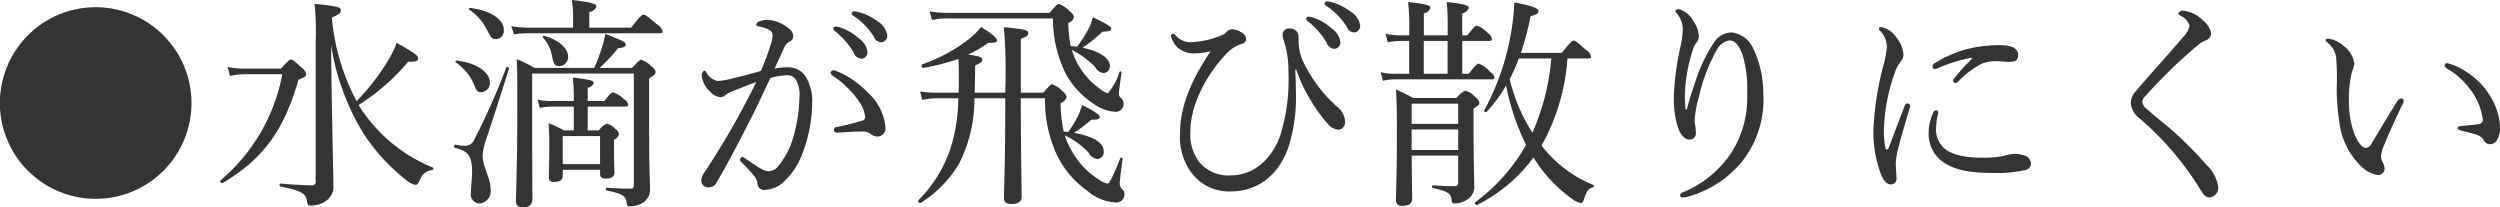 <svg id="point_function01.svg" xmlns="http://www.w3.org/2000/svg" width="266.812" height="22.09" viewBox="0 0 266.812 22.09">
  <defs>
    <style>
      .cls-1 {
        fill: #353434;
        fill-rule: evenodd;
      }
    </style>
  </defs>
  <path id="_水滴が飛び散りにくい" data-name="●水滴が飛び散りにくい" class="cls-1" d="M560.4,5961.68a10.225,10.225,0,1,0,10.225,10.22A10.229,10.229,0,0,0,560.4,5961.68Zm25.129,4.05a25.571,25.571,0,0,0,3.336,9.24,20.432,20.432,0,0,0,4.656,5.14,2.1,2.1,0,0,0,1.008.53c0.192,0,.264-0.1.48-0.55a1.557,1.557,0,0,1,1.3-1.03c0.12-.03.192-0.22,0.072-0.27a16.731,16.731,0,0,1-7.176-5.57,12.28,12.28,0,0,1-.744-1.1,23.018,23.018,0,0,0,5.3-4.63c0.816,0.04,1.056-.1,1.056-0.34,0-.31-0.336-0.55-2.3-1.68a9.406,9.406,0,0,1-1.032,2.09,23.948,23.948,0,0,1-3.24,4.15,23.41,23.41,0,0,1-2.64-8.93c0.864-.36.96-0.53,0.96-0.77,0-.31-0.192-0.43-2.809-0.69a29.689,29.689,0,0,1,.12,4.22v14.69a0.367,0.367,0,0,1-.408.46c-0.576,0-1.9-.07-3.36-0.19-0.12,0-.12.28,0,0.31,2.16,0.43,2.712.74,2.832,1.49,0.072,0.48.12,0.55,0.408,0.55a2.726,2.726,0,0,0,1.68-.53,1.8,1.8,0,0,0,.745-1.56c0-.74-0.192-8.76-0.24-13.97v-1.06Zm-9.1,2.5a9.009,9.009,0,0,1-1.944-.17l0.24,0.96a7.431,7.431,0,0,1,1.68-.19h3.912a19.5,19.5,0,0,1-6.6,11.33c-0.12.1,0.1,0.36,0.217,0.29,4.272-2.52,6.552-5.57,8.112-11.04,0.648-.24.816-0.36,0.816-0.58a1.024,1.024,0,0,0-.456-0.67c-0.84-.79-1.008-0.89-1.176-0.89-0.144,0-.264.1-1.056,0.96h-3.744Zm37.753-.07a17.833,17.833,0,0,0,1.968-2.11c0.6-.05.816-0.15,0.816-0.39,0-.26-0.408-0.45-2.184-1.13a8.232,8.232,0,0,1-.336,1.4,20,20,0,0,1-.84,2.23h-6.361a14.963,14.963,0,0,0-1.92-.94c0.072,0.79.072,1.75,0.072,4.97,0,6.6-.144,9.15-0.144,10.2a0.584,0.584,0,0,0,.7.63,0.852,0.852,0,0,0,1.056-.77c0-.87-0.024-2.79-0.024-7.66v-5.83h10.849v11.9c0,0.29-.1.39-0.336,0.39-0.672,0-1.176-.03-2.568-0.1-0.12,0-.12.27,0,0.29,1.776,0.36,2.064.62,2.136,1.34,0.048,0.29.12,0.36,0.36,0.36a2.633,2.633,0,0,0,1.392-.4,1.7,1.7,0,0,0,.744-1.54c0-.72-0.1-1.34-0.1-7.95v-3.76c0.624-.41.7-0.51,0.7-0.7a0.916,0.916,0,0,0-.456-0.6,2.59,2.59,0,0,0-1.08-.7c-0.144,0-.264.1-0.984,0.87h-3.456Zm-3.936,10.87h3.984v0.43c0,0.36.216,0.51,0.648,0.51,0.576,0,.888-0.22.888-0.65,0-.22-0.048-1.01-0.048-2.71v-0.8a0.815,0.815,0,0,0,.528-0.57,0.864,0.864,0,0,0-.408-0.58,1.821,1.821,0,0,0-.864-0.55,1.776,1.776,0,0,0-.864.72h-1.2v-2.54h4.008c0.24,0,.312-0.08.312-0.22a0.865,0.865,0,0,0-.456-0.58,2.946,2.946,0,0,0-1.128-.72c-0.168,0-.336.12-0.96,0.92h-1.776v-1.42a0.822,0.822,0,0,0,.648-0.5c0-.22-0.216-0.36-2.232-0.58a22.29,22.29,0,0,1,.1,2.5h-2.449a5.321,5.321,0,0,1-1.416-.17l0.24,0.91a5.825,5.825,0,0,1,1.176-.14h2.449v2.54h-1.056a9.748,9.748,0,0,0-1.633-.77c0.048,0.75.072,1.2,0.072,2.16,0,2.4-.048,3.17-0.048,3.58a0.47,0.47,0,0,0,.576.53c0.6,0,.913-0.22.913-0.67v-0.63Zm3.984-.6h-3.984v-3h3.984v3Zm-1.152-14.57v-1.68a0.908,0.908,0,0,0,.768-0.55c0-.26-0.264-0.46-2.616-0.72a16.49,16.49,0,0,1,.12,1.82v1.13H606.5a9.567,9.567,0,0,1-1.752-.17l0.288,0.89a8.979,8.979,0,0,1,1.464-.12h14.089c0.24,0,.312-0.07.312-0.24a1.292,1.292,0,0,0-.6-0.72c-1.08-.91-1.272-1.03-1.44-1.03-0.144,0-.312.12-1.32,1.39H613.08Zm-3.169,4.11a0.983,0.983,0,0,0,.913-1.01c0-.89-1.009-1.8-2.569-2.23a0.123,0.123,0,0,0-.12.19,3.878,3.878,0,0,1,.984,2.04C609.263,5967.75,609.407,5967.97,609.911,5967.97Zm-6.768-2.88a0.894,0.894,0,0,0,.816-0.99c0-1.13-1.368-2.04-3.6-2.35a0.117,0.117,0,0,0-.1.19,5.4,5.4,0,0,1,1.92,2.19C602.615,5964.97,602.711,5965.09,603.143,5965.09Zm-1.608,5.66a0.978,0.978,0,0,0,.936-1.03c0-1.11-1.392-2.07-3.528-2.35-0.1-.03-0.192.14-0.12,0.19a5.514,5.514,0,0,1,1.9,2.25C601.031,5970.61,601.151,5970.75,601.535,5970.75Zm-0.12,11.88a1.332,1.332,0,0,0,1.128-1.56c0-1.15-.84-2.4-0.84-3.48a5.611,5.611,0,0,1,.264-1.49c0.864-2.57,1.608-4.87,2.544-7.87,0.024-.12-0.24-0.24-0.288-0.12a72.942,72.942,0,0,1-3.408,7.68,1.045,1.045,0,0,1-1.128.67,4.01,4.01,0,0,1-.888-0.12c-0.144-.02-0.216.29-0.072,0.34,1.464,0.38,1.848.84,1.848,2.69,0,0.6-.12,1.27-0.12,2.04A0.989,0.989,0,0,0,601.415,5982.63Zm37.969-18.89a0.247,0.247,0,0,0-.264.24,0.372,0.372,0,0,0,.168.24,8.356,8.356,0,0,1,2.016,2.31,0.934,0.934,0,0,0,.792.64,0.665,0.665,0,0,0,.672-0.72,2.067,2.067,0,0,0-.912-1.44,5.616,5.616,0,0,0-2.088-1.2A1.539,1.539,0,0,0,639.384,5963.74Zm1.944-1.63a0.241,0.241,0,0,0-.24.24,0.286,0.286,0,0,0,.168.24,7.266,7.266,0,0,1,2.208,2.26,0.834,0.834,0,0,0,.768.57,0.683,0.683,0,0,0,.648-0.77,2.216,2.216,0,0,0-1.1-1.51,5.5,5.5,0,0,0-1.92-.93A3.021,3.021,0,0,0,641.328,5962.11Zm3.36,12.34a5.7,5.7,0,0,0-1.92-3.7,9.527,9.527,0,0,0-3.36-2.28,0.423,0.423,0,0,0-.216-0.05,0.317,0.317,0,0,0-.36.24,0.5,0.5,0,0,0,.24.34,10.332,10.332,0,0,1,2.64,2.52,3.875,3.875,0,0,1,.816,1.85,0.4,0.4,0,0,1-.384.43,21.253,21.253,0,0,1-2.688.67,0.282,0.282,0,0,0-.264.29,0.3,0.3,0,0,0,.336.31c1.1-.07,1.944-0.12,2.712-0.12a1.358,1.358,0,0,1,.888.26,1.069,1.069,0,0,0,.7.27A0.884,0.884,0,0,0,644.688,5974.45Zm-11.833-6.22c0.336-.74.672-1.44,0.96-2.09a1.682,1.682,0,0,1,.576-0.77,0.609,0.609,0,0,0,.456-0.55,1,1,0,0,0-.384-0.79,3.929,3.929,0,0,0-2.4-1.01,2.195,2.195,0,0,0-.864.19,0.508,0.508,0,0,0-.312.32c0,0.12.1,0.16,0.336,0.21a3.438,3.438,0,0,1,1.056.36,0.592,0.592,0,0,1,.36.55,2.751,2.751,0,0,1-.168.94,26.782,26.782,0,0,1-1.08,2.9c-1.152.32-2.064,0.56-2.9,0.75a7.433,7.433,0,0,1-1.728.31,1.79,1.79,0,0,1-1.176-.89,0.322,0.322,0,0,0-.264-0.21,0.614,0.614,0,0,0-.24.57,2.682,2.682,0,0,0,.912,1.68,1.594,1.594,0,0,0,1.08.58,0.851,0.851,0,0,0,.6-0.27,2.945,2.945,0,0,1,.7-0.36c0.7-.28,1.632-0.67,2.52-0.98-0.48,1.01-1.008,1.99-1.632,3.17-1.2,2.21-2.5,4.37-3.912,6.5a1.51,1.51,0,0,0-.312.89,0.706,0.706,0,0,0,.768.67,0.882,0.882,0,0,0,.84-0.48c1.3-2.2,2.376-4.32,3.624-6.74,0.72-1.39,1.392-2.91,2.136-4.44a6.584,6.584,0,0,1,1.656-.29,1.109,1.109,0,0,1,1.033.41,3.258,3.258,0,0,1,.408,2.01,15.826,15.826,0,0,1-.625,4.08,8.28,8.28,0,0,1-1.7,3.27,1.255,1.255,0,0,1-.912.46,1.653,1.653,0,0,1-.7-0.17c-0.624-.36-1.2-0.75-1.9-1.23a0.449,0.449,0,0,0-.264-0.12,0.308,0.308,0,0,0-.24.27,0.333,0.333,0,0,0,.12.24c0.576,0.6,1.008,1.05,1.392,1.51a1.58,1.58,0,0,1,.36.86,0.724,0.724,0,0,0,.888.63,3.189,3.189,0,0,0,2.136-1.08,7.84,7.84,0,0,0,1.873-3.07,15.524,15.524,0,0,0,.936-5.09,5.006,5.006,0,0,0-.7-2.86,2.224,2.224,0,0,0-1.9-.98A7.131,7.131,0,0,0,632.855,5968.23Zm18.48-5.95a10.941,10.941,0,0,1-1.92-.15l0.24,0.92a6.581,6.581,0,0,1,1.68-.17h11.233a13.137,13.137,0,0,0,1.368,5.9,8.914,8.914,0,0,0,3.024,3.24,4.4,4.4,0,0,0,2.208.82,0.834,0.834,0,0,0,.936-0.82,0.893,0.893,0,0,0-.264-0.65,0.55,0.55,0,0,1-.24-0.48c0-.16.1-0.88,0.288-2.25a0.121,0.121,0,0,0-.216-0.07,6.536,6.536,0,0,1-1.248,2.3,2.332,2.332,0,0,1-.84-0.48,8.079,8.079,0,0,1-2.4-2.69,8.633,8.633,0,0,1-.6-1.46,9.7,9.7,0,0,1,2.472,1.8,1.183,1.183,0,0,0,.912.67,0.722,0.722,0,0,0,.672-0.74c0-.87-1.1-1.59-2.928-1.97a13.671,13.671,0,0,0,2.136-1.71c0.744-.02.936-0.09,0.936-0.33,0-.22-0.528-0.53-1.944-1.2a7.257,7.257,0,0,1-.528,1.32,14.222,14.222,0,0,1-1.176,1.82c-0.168-.02-0.336-0.05-0.672-0.07a13.133,13.133,0,0,1-.264-2.47,0.847,0.847,0,0,0,.6-0.63,0.925,0.925,0,0,0-.432-0.6,2.95,2.95,0,0,0-1.152-.79c-0.168,0-.288.1-1.008,0.94H651.335Zm7.8,8.52v-5.74c0.673-.26.793-0.38,0.793-0.6,0-.33-0.264-0.43-2.593-0.65a58.487,58.487,0,0,1,.144,6.72v0.27h-3.264c0.024-1.37.048-2.09,0.048-2.91,0.6-.24.768-0.4,0.768-0.6,0-.24-0.216-0.38-1.512-0.55a13.073,13.073,0,0,0,2.16-1.27c0.7,0.05.912-.05,0.912-0.24,0-.26-0.5-0.7-1.7-1.44a8,8,0,0,1-1.152,1.18,17.4,17.4,0,0,1-5.112,2.8c-0.168.05-.072,0.41,0.1,0.39a24.718,24.718,0,0,0,3.744-.96c0.048,0.53.048,0.98,0.048,2.04,0,0.55,0,1.08-.024,1.56H650.3a12.467,12.467,0,0,1-1.92-.12l0.24,0.89a7.97,7.97,0,0,1,1.68-.17h2.16a18.03,18.03,0,0,1-.84,5.38,14.1,14.1,0,0,1-3.408,5.49c-0.12.12,0.1,0.39,0.24,0.29a12.2,12.2,0,0,0,4.128-4.25,15.383,15.383,0,0,0,1.608-6.91h3.288c0,7.2-.144,9.79-0.144,10.63,0,0.46.24,0.65,0.792,0.65,0.72,0,1.1-.24,1.1-0.74,0-.99-0.072-3.96-0.1-10.54h2.593a13.764,13.764,0,0,0,1.3,6.12,10.22,10.22,0,0,0,3.264,3.79,4.966,4.966,0,0,0,2.928,1.2,0.849,0.849,0,0,0,.984-0.84,0.74,0.74,0,0,0-.216-0.55,0.817,0.817,0,0,1-.288-0.6c0-.26.1-1.1,0.312-2.66,0.024-.1-0.192-0.17-0.24-0.08-0.816,2.02-1.176,2.72-1.368,2.72a2.4,2.4,0,0,1-1.056-.51,8.425,8.425,0,0,1-2.832-3.09,8.134,8.134,0,0,1-.672-1.54,8.458,8.458,0,0,1,2.52,1.82,1.253,1.253,0,0,0,.96.7,0.744,0.744,0,0,0,.672-0.82c0-.91-1.128-1.61-3.168-1.97a16.97,16.97,0,0,0,1.848-1.41c0.672,0.02.888-.07,0.888-0.29s-0.528-.6-1.872-1.27c-0.12.36-.264,0.77-0.408,1.1a14.124,14.124,0,0,1-1.08,1.78c-0.168-.03-0.312-0.03-0.48-0.05a14.719,14.719,0,0,1-.336-3.05,0.945,0.945,0,0,0,.648-0.62,0.976,0.976,0,0,0-.456-0.63,2.354,2.354,0,0,0-1.08-.74c-0.144,0-.264.1-0.96,0.89h-2.4Zm29.4-2.45a17.754,17.754,0,0,0,3.432,5.86,1.7,1.7,0,0,0,1.08.55,0.8,0.8,0,0,0,.7-0.82,2.181,2.181,0,0,0-.84-1.63,15.13,15.13,0,0,1-3.744-5.06,5.526,5.526,0,0,1-.384-1.95v-0.48a0.863,0.863,0,0,0-.936-0.86,0.658,0.658,0,0,0-.768.65,1.948,1.948,0,0,0,.144.67,10.243,10.243,0,0,1,.48,3.24,20.09,20.09,0,0,1-.864,6.81c-0.816,2.33-2.641,4.3-5.329,4.3a4.043,4.043,0,0,1-3.24-1.32,4.824,4.824,0,0,1-1.032-3.36c0-3.02,1.9-6.34,3.984-8.45a3.606,3.606,0,0,1,1.512-.91,0.55,0.55,0,0,0,.456-0.5,0.89,0.89,0,0,0-.552-0.75,1.921,1.921,0,0,0-.936-0.31,0.828,0.828,0,0,0-.576.26,1.438,1.438,0,0,1-.624.41,9.32,9.32,0,0,1-3,.7,2.087,2.087,0,0,1-1.8-.67,0.5,0.5,0,0,0-.312-0.22,0.228,0.228,0,0,0-.216.26,2.391,2.391,0,0,0,.72,1.23,2.665,2.665,0,0,0,1.944.6,7.613,7.613,0,0,0,1.56-.22c-1.848,2.74-3.264,5.67-3.264,8.74a6.382,6.382,0,0,0,1.248,4.27,5.007,5.007,0,0,0,4.152,1.95c3.217,0,5.377-2.12,6.265-5.04a17.5,17.5,0,0,0,.7-5.53c0-.74-0.024-1.65-0.072-2.42h0.12Zm1.32-5.66a0.247,0.247,0,0,0-.264.24,0.4,0.4,0,0,0,.168.24,8.179,8.179,0,0,1,2.016,2.3,0.948,0.948,0,0,0,.792.65,0.67,0.67,0,0,0,.672-0.72,2.03,2.03,0,0,0-.912-1.44,5.352,5.352,0,0,0-2.088-1.2A1.186,1.186,0,0,0,689.856,5962.69Zm1.944-1.64a0.241,0.241,0,0,0-.24.24,0.274,0.274,0,0,0,.168.24,7.374,7.374,0,0,1,2.208,2.26,0.832,0.832,0,0,0,.768.58,0.683,0.683,0,0,0,.648-0.77,2.2,2.2,0,0,0-1.1-1.51,5.72,5.72,0,0,0-1.92-.94A3.021,3.021,0,0,0,691.8,5961.05Zm27.888,6.1c0.24,0,.312-0.07.312-0.22a1.113,1.113,0,0,0-.552-0.69c-0.96-.87-1.128-0.99-1.3-0.99s-0.336.12-1.272,1.3h-4.368a31.192,31.192,0,0,0,1.032-3.91c0.648-.17.84-0.29,0.84-0.55,0-.32-0.7-0.56-2.568-0.92a26.808,26.808,0,0,1-3.217,11.52c-0.072.1,0.168,0.27,0.24,0.17a14.475,14.475,0,0,0,2.089-2.83,25.391,25.391,0,0,0,2.136,6.34,19.406,19.406,0,0,1-5.425,6.12c-0.12.09,0.072,0.36,0.192,0.29a16.515,16.515,0,0,0,6.025-5.07,15.268,15.268,0,0,0,4.176,4.47,2.43,2.43,0,0,0,.864.4c0.168,0,.264-0.09.36-0.45,0.288-.89.432-1.06,0.96-1.23a0.139,0.139,0,0,0,.048-0.24,13.258,13.258,0,0,1-5.064-3.62,5.257,5.257,0,0,1-.48-0.6,22.1,22.1,0,0,0,2.76-9.29h2.208Zm-3.936,0a24.378,24.378,0,0,1-2.016,7.92,18.505,18.505,0,0,1-2.424-5.71,22.67,22.67,0,0,0,.984-2.21h3.456Zm-9.937,10.37v2.9c0,0.27-.1.36-0.408,0.36-0.36,0-.84,0-2.3-0.09-0.12,0-.12.26,0,0.29,1.68,0.36,1.92.62,1.992,1.17,0.048,0.43.1,0.48,0.36,0.48a2.616,2.616,0,0,0,1.368-.45,1.609,1.609,0,0,0,.7-1.54c0-.72-0.072-2.16-0.072-6v-2.14c0.552-.36.624-0.45,0.624-0.62a0.9,0.9,0,0,0-.432-0.6,2.279,2.279,0,0,0-1.056-.7,2.25,2.25,0,0,0-.936.79h-4.632c-0.72-.4-1.056-0.55-1.848-0.91,0.072,1.15.1,2.02,0.1,4.9,0,3.89-.1,6.1-0.1,6.89a0.579,0.579,0,0,0,.72.62c0.7,0,1.008-.24,1.008-0.77,0-.6-0.024-1.63-0.048-4.58h4.968Zm-4.968-2.79h4.968v2.19h-4.968v-2.19Zm4.968-.6h-4.968v-2.16h4.968v2.16Zm0.432-5.35v-3.5H709.1c0.24,0,.312-0.07.312-0.22a0.946,0.946,0,0,0-.433-0.62,2.846,2.846,0,0,0-1.176-.79c-0.144,0-.312.12-1.008,1.03h-0.552v-2.35a0.865,0.865,0,0,0,.7-0.58c0-.22-0.24-0.41-2.352-0.62a26,26,0,0,1,.1,2.66v0.89h-2.544v-2.35a0.865,0.865,0,0,0,.7-0.58c0-.22-0.264-0.41-2.376-0.62a24.824,24.824,0,0,1,.12,2.66v0.89H699.5a6.187,6.187,0,0,1-1.44-.17l0.24,0.91a7.125,7.125,0,0,1,1.272-.14h1.008v3.5H699a5.069,5.069,0,0,1-1.464-.17l0.24,0.92a6.2,6.2,0,0,1,1.272-.15h10.321c0.216,0,.312-0.07.312-0.21a0.93,0.93,0,0,0-.48-0.6,2.8,2.8,0,0,0-1.2-.87c-0.144,0-.312.12-1.056,1.08h-0.7Zm-1.56-3.5v3.5h-2.544v-3.5h2.544Zm25.392,7.32c-0.048-.65-0.072-1.11-0.072-1.32a16.543,16.543,0,0,1,.888-5.14,1.828,1.828,0,0,1,.36-0.69,1.155,1.155,0,0,0,.24-0.68,2.922,2.922,0,0,0-.552-1.56,2.666,2.666,0,0,0-1.536-1.32,0.445,0.445,0,0,0-.432.2,0.539,0.539,0,0,0,.168.24,2.779,2.779,0,0,1,.648,1.65,10.735,10.735,0,0,1-.264,1.97,28.969,28.969,0,0,0-.7,5.33,10.893,10.893,0,0,0,.336,2.88c0.264,1.01.768,1.65,1.344,1.65a0.669,0.669,0,0,0,.672-0.79c0-.17-0.024-0.38-0.048-0.62a3.618,3.618,0,0,1-.072-0.7,10.3,10.3,0,0,1,.432-2.37,18.3,18.3,0,0,1,1.992-5.21,1.8,1.8,0,0,1,1.273-.89c0.6,0,.984.43,1.416,1.56a12.363,12.363,0,0,1,.48,4.08,10.767,10.767,0,0,1-1.848,6.58,11.376,11.376,0,0,1-4.993,3.98,0.4,0.4,0,0,0-.312.31,0.232,0.232,0,0,0,.288.24,2.33,2.33,0,0,0,.576-0.09,11.375,11.375,0,0,0,5.809-3.82,10.647,10.647,0,0,0,2.208-7.15,11.06,11.06,0,0,0-1.032-4.73,2.892,2.892,0,0,0-2.376-1.82,2.3,2.3,0,0,0-1.825,1.03,16.388,16.388,0,0,0-1.872,3.79c-0.336,1.01-.7,1.94-1.056,3.41h-0.144Zm30.529-5.38a19.624,19.624,0,0,0-1.824,2.02,0.427,0.427,0,0,0-.144.31,0.281,0.281,0,0,0,.24.22,0.376,0.376,0,0,0,.288-0.15,9.582,9.582,0,0,1,2.544-1.92,4.065,4.065,0,0,1,1.536-.26c0.384,0,1.032.07,1.368,0.07,0.624,0,.96-0.12.96-0.72,0-.53-0.336-1.06-1.992-1.06a13.844,13.844,0,0,0-3.624.46,12.678,12.678,0,0,0-3.241,1.44,0.455,0.455,0,0,0-.288.38,0.275,0.275,0,0,0,.288.27,1.073,1.073,0,0,0,.36-0.12,16.384,16.384,0,0,1,3.361-1.06C760.656,5967.05,760.68,5967.15,760.608,5967.22Zm-4.585,7.9a3.68,3.68,0,0,0,1.2,2.81c1.441,1.29,3.793,1.44,5.785,1.44a13.686,13.686,0,0,0,3.336-.31,0.72,0.72,0,0,0,.6-0.72,0.947,0.947,0,0,0-.648-0.82,3.5,3.5,0,0,0-.984-0.19,3.9,3.9,0,0,0-.912.12,6.386,6.386,0,0,1-.888.19,11.462,11.462,0,0,1-1.7.1c-1.392,0-3.12-.15-4.105-0.99a2.713,2.713,0,0,1-.888-2.26,7.95,7.95,0,0,1,.24-1.58,0.234,0.234,0,0,0-.264-0.22,0.357,0.357,0,0,0-.288.24A5.4,5.4,0,0,0,756.023,5975.12Zm-2.568-2.88c-0.576,1.49-1.152,3.05-1.7,4.46a0.228,0.228,0,0,1-.168.17,0.18,0.18,0,0,1-.168-0.17,8,8,0,0,1-.168-1.94,19.64,19.64,0,0,1,1.2-6.19,3.8,3.8,0,0,1,.552-1.06,1.051,1.051,0,0,0,.336-0.79,3.1,3.1,0,0,0-.648-1.66,2.7,2.7,0,0,0-1.752-1.27,0.193,0.193,0,0,0-.216.17,0.333,0.333,0,0,0,.12.24,2.432,2.432,0,0,1,.72,1.7,10.231,10.231,0,0,1-.36,1.97,31.87,31.87,0,0,0-1.08,7.06,13.077,13.077,0,0,0,.792,4.53c0.36,0.87.672,1.13,1.1,1.13a0.571,0.571,0,0,0,.576-0.67c0-.34-0.072-1.13-0.072-1.56a7.317,7.317,0,0,1,.24-1.54c0.216-.93.672-2.45,1.248-4.37a0.928,0.928,0,0,0,.048-0.24,0.307,0.307,0,0,0-.288-0.26A0.338,0.338,0,0,0,753.455,5972.24Zm29.809-10.18a0.544,0.544,0,0,0-.6.27,0.483,0.483,0,0,0,.288.28,1.814,1.814,0,0,1,.913,1.04,2.209,2.209,0,0,1-.673,1.2c-0.864,1.03-1.632,1.89-2.3,2.64-1.224,1.39-2.064,2.32-2.736,3.14a1.782,1.782,0,0,0-.552,1.32,2.252,2.252,0,0,0,.888,1.56,31.832,31.832,0,0,1,6.433,7.47c0.408,0.72.672,1,1.056,1a1.02,1.02,0,0,0,.936-1.2,3.909,3.909,0,0,0-1.224-2.25,38.9,38.9,0,0,0-5.4-5.14c-0.432-.36-0.816-0.7-1.056-0.91a1.03,1.03,0,0,1-.408-0.7,0.914,0.914,0,0,1,.312-0.6c0.816-.93,1.992-2.13,3.1-3.21,0.888-.84,1.825-1.66,2.545-2.26a2.9,2.9,0,0,1,.84-0.5,0.829,0.829,0,0,0,.552-0.77,2.32,2.32,0,0,0-.84-1.32A3.5,3.5,0,0,0,783.264,5962.06Zm28.1,5.59a0.233,0.233,0,0,0-.264.22,0.369,0.369,0,0,0,.216.34,8.12,8.12,0,0,1,2.64,2.42,6.587,6.587,0,0,1,1.2,2.98,0.471,0.471,0,0,1-.48.55c-0.528.09-1.08,0.12-1.752,0.19-0.24.02-.432,0.07-0.432,0.19,0,0.17.1,0.24,0.384,0.31,0.576,0.15,1.08.27,1.488,0.39a1.537,1.537,0,0,1,.936.67,0.7,0.7,0,0,0,.648.39,0.9,0.9,0,0,0,.7-0.39,2.32,2.32,0,0,0,.36-1.42,6.674,6.674,0,0,0-.888-3.04,7.86,7.86,0,0,0-2.616-2.81A6.385,6.385,0,0,0,811.368,5967.65Zm-7.465,11.93a0.687,0.687,0,0,0,.792-0.72,1.68,1.68,0,0,0-.24-0.69,1.218,1.218,0,0,1-.144-0.6,3.635,3.635,0,0,1,.336-1.18c0.384-.98,1.248-2.88,1.992-4.42a0.728,0.728,0,0,0,.1-0.31,0.328,0.328,0,0,0-.288-0.26,0.643,0.643,0,0,0-.408.31c-1.008,1.61-2.04,3.36-2.76,4.54a0.739,0.739,0,0,1-.576.45c-0.336,0-.816-0.43-1.248-1.51a10.022,10.022,0,0,1-.576-3.31,12.263,12.263,0,0,1,.36-3.43,2.283,2.283,0,0,0,.216-0.75,2.769,2.769,0,0,0-1.128-1.87,3.2,3.2,0,0,0-1.56-.79c-0.192,0-.384.02-0.384,0.14a0.309,0.309,0,0,0,.168.24,2.548,2.548,0,0,1,.96,1.56,26.137,26.137,0,0,1,.072,3.05,22.082,22.082,0,0,0,.288,3.98,7.77,7.77,0,0,0,2.328,4.66A3.2,3.2,0,0,0,803.9,5979.58Z" transform="translate(-550.188 -5960.91)"/>
</svg>
